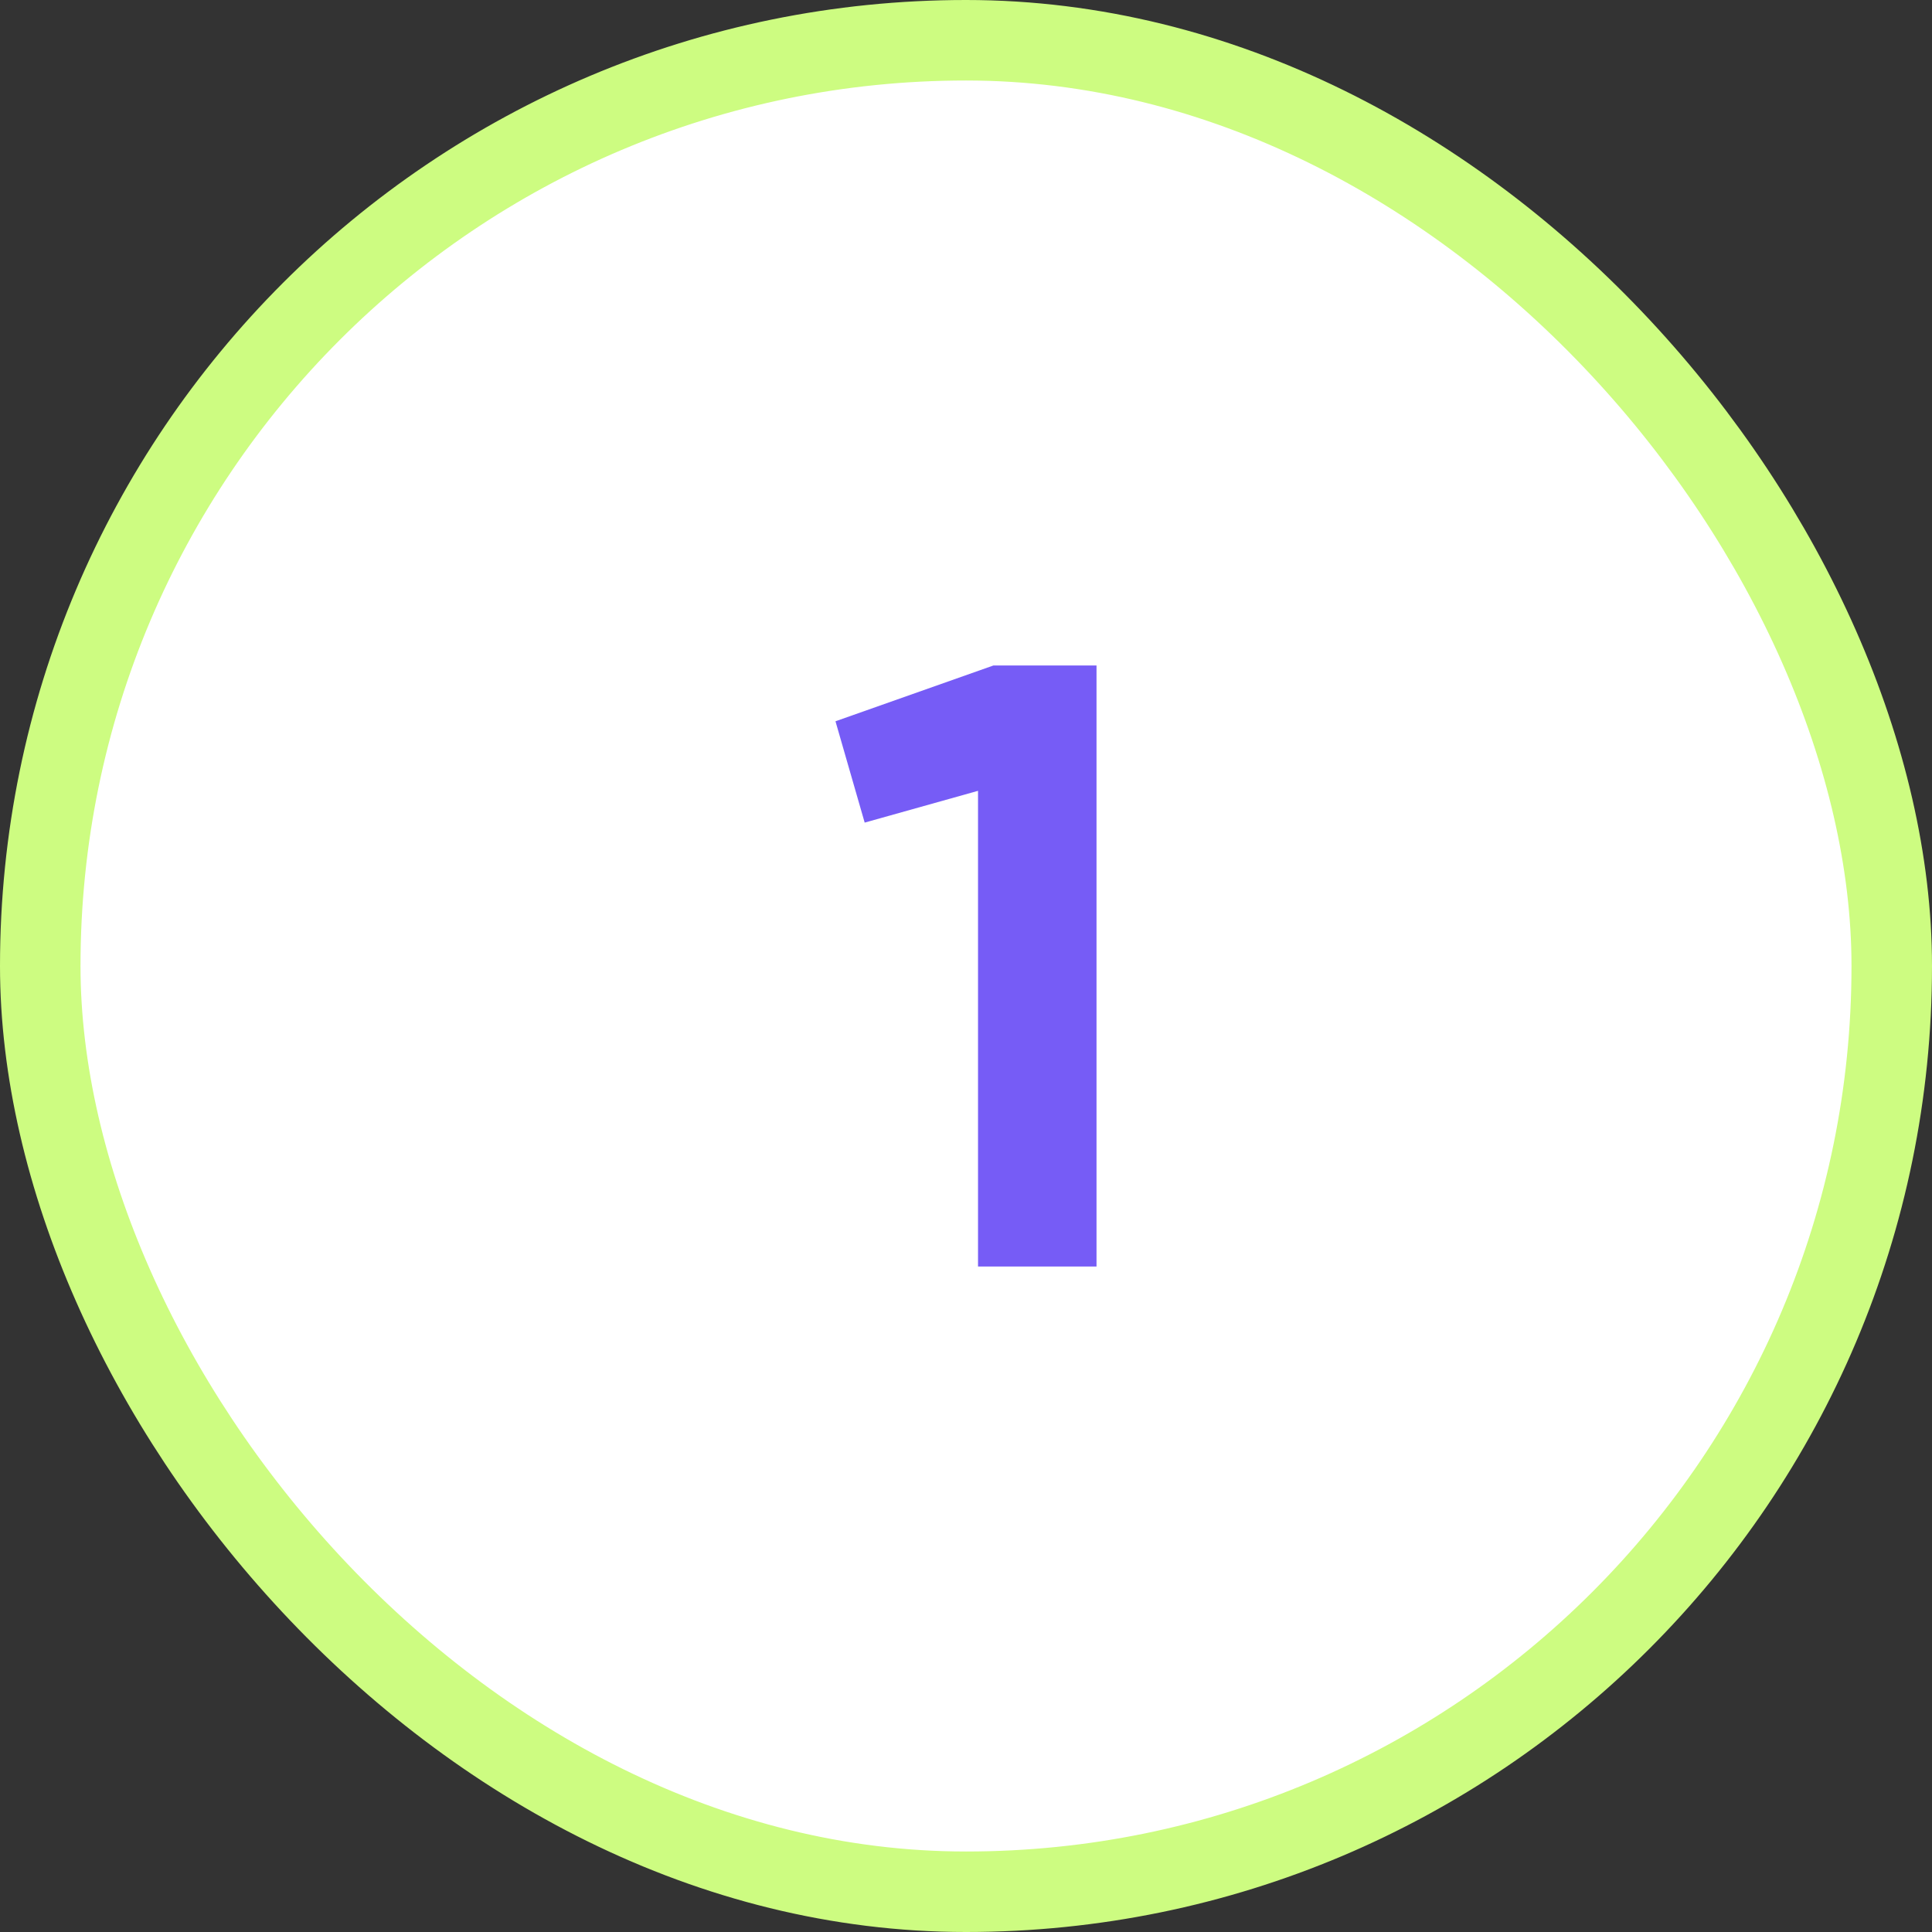 <?xml version="1.0" encoding="UTF-8"?> <svg xmlns="http://www.w3.org/2000/svg" width="72" height="72" viewBox="0 0 72 72" fill="none"><rect x="0" y="0" width="72" height="72" fill="#333333" stroke="none"/><rect x="1.5" y="1.5" width="69" height="69" rx="34.5" fill="white"></rect><rect x="1.5" y="1.5" width="69" height="69" rx="34.5" stroke="#CDFC81" stroke-width="3"></rect><path d="M31.136 26.88L37.024 24.8H40.864V47.2H36.448V29.472L32.224 30.656L31.136 26.88Z" fill="#765CF6"></path></svg> 